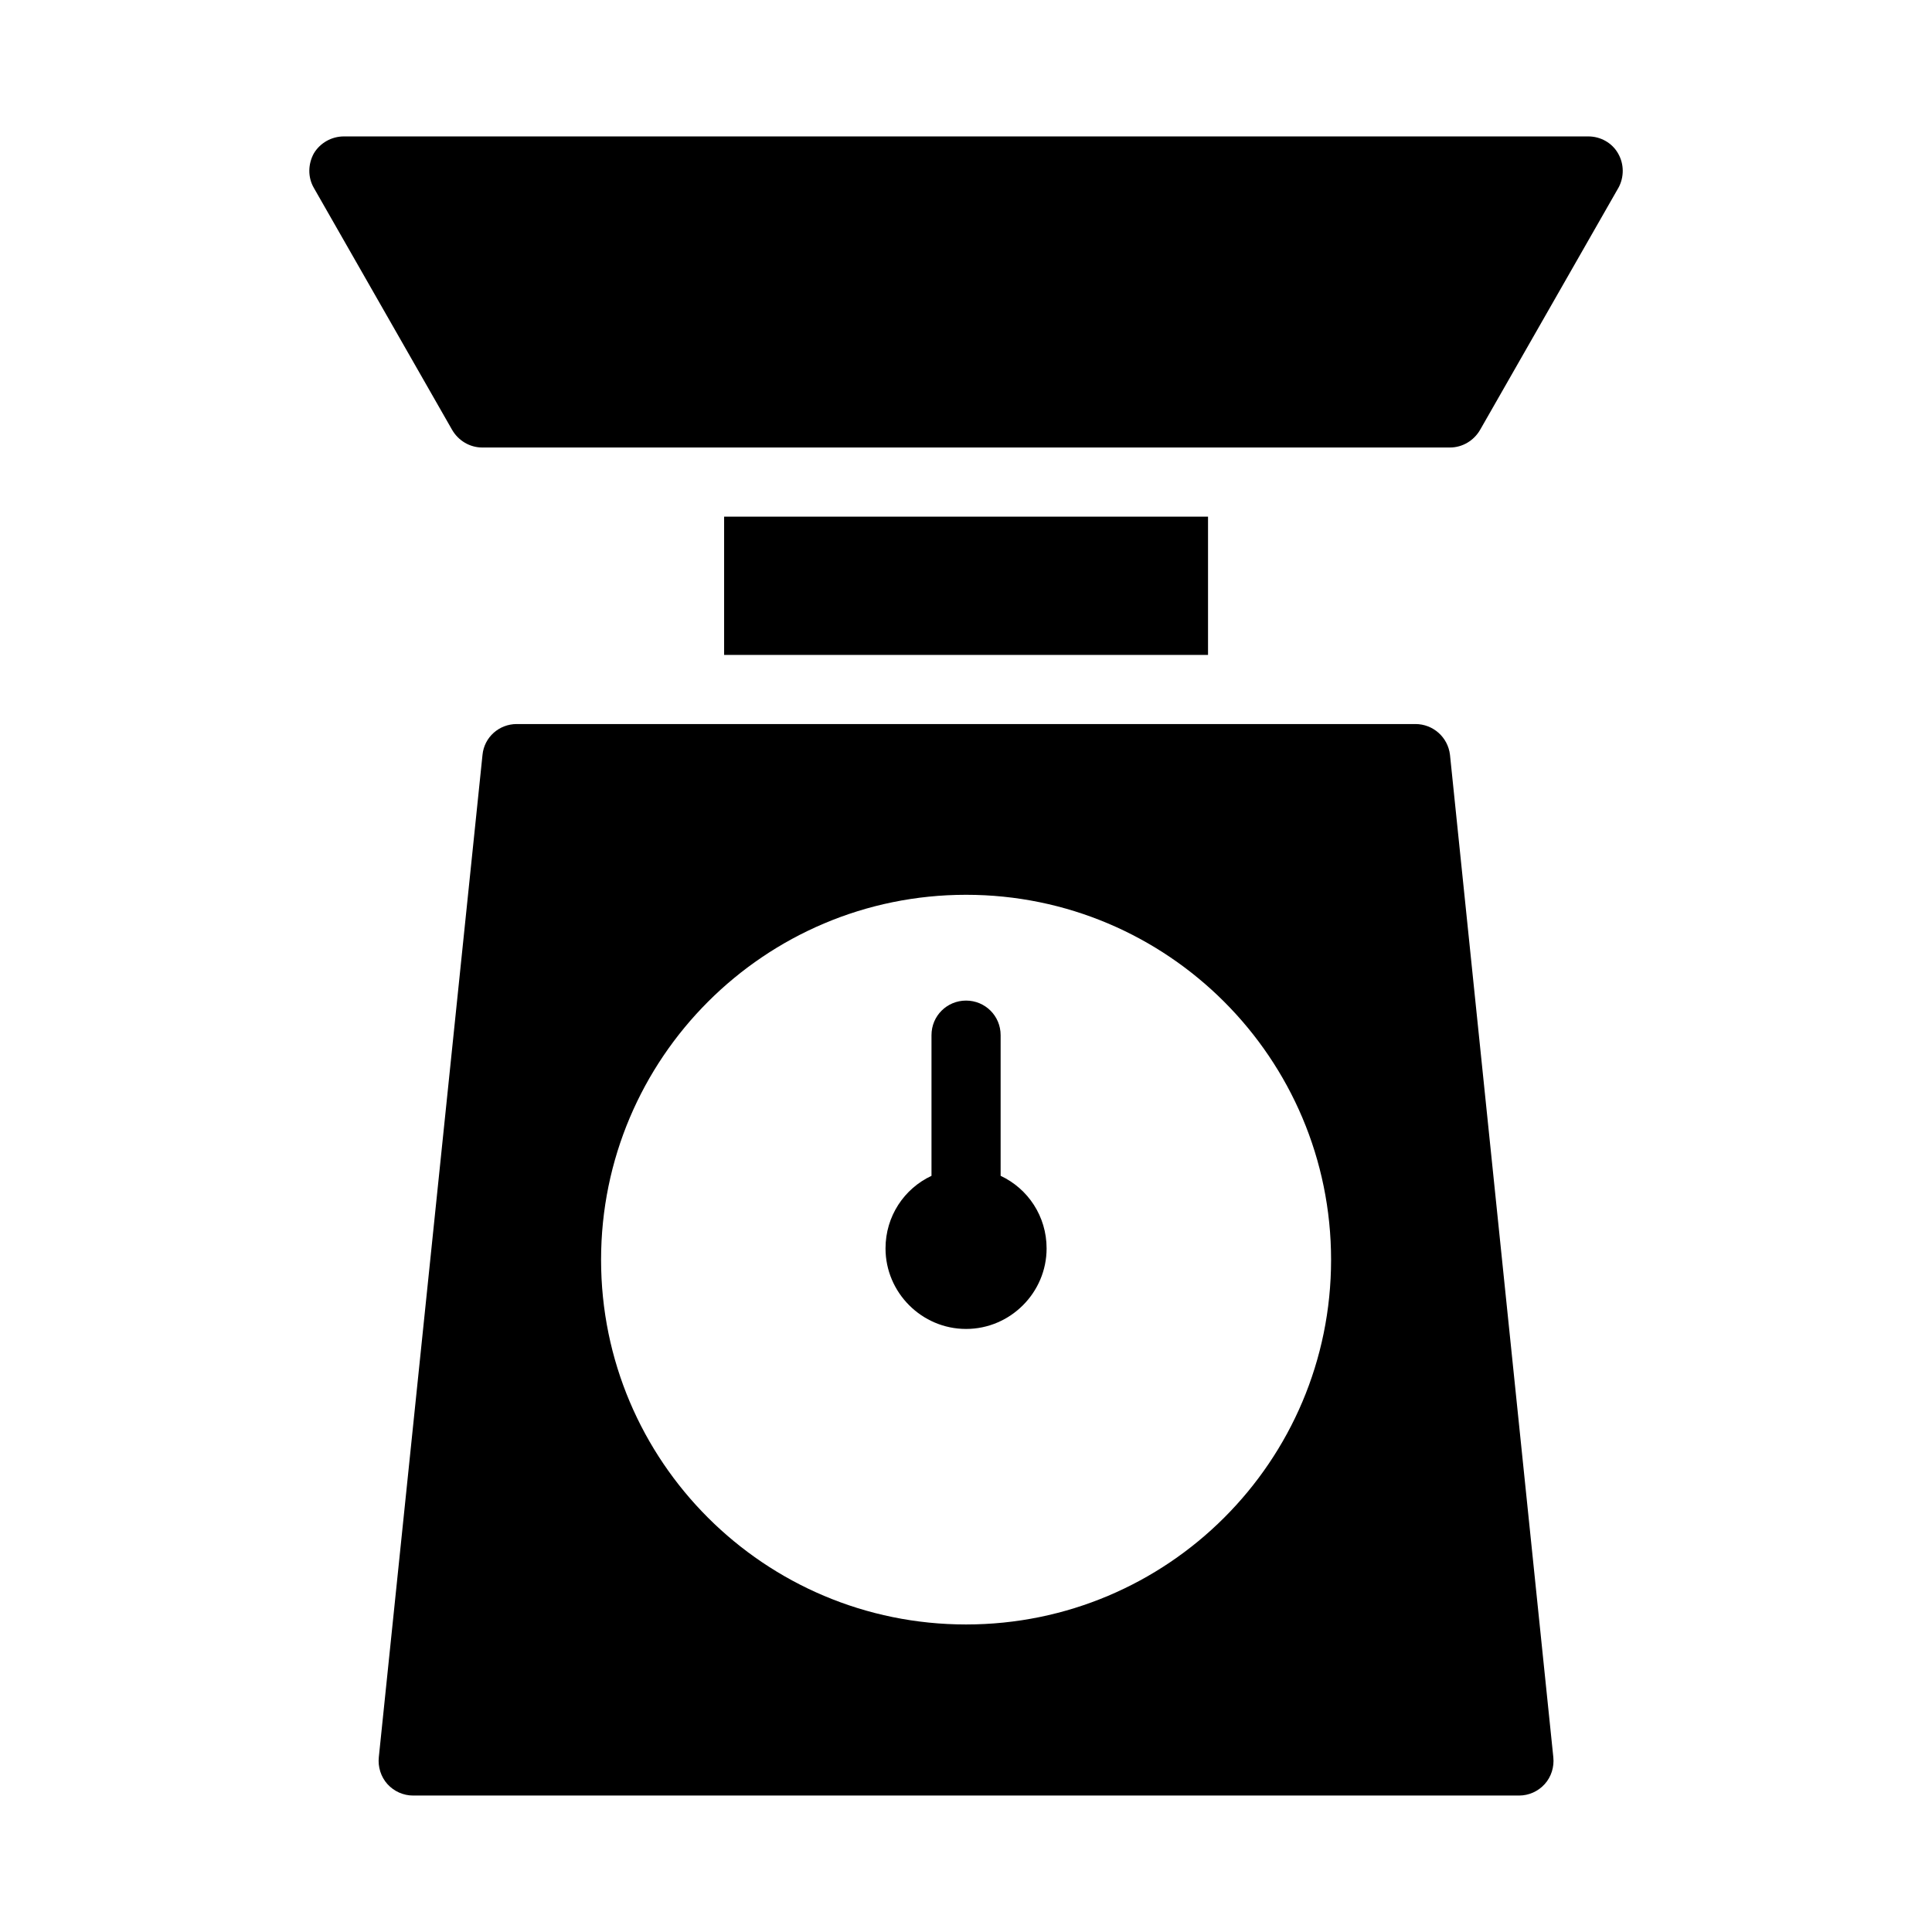 <?xml version="1.0" encoding="UTF-8"?>
<!-- Uploaded to: SVG Repo, www.svgrepo.com, Generator: SVG Repo Mixer Tools -->
<svg fill="#000000" width="800px" height="800px" version="1.1" viewBox="144 144 512 512" xmlns="http://www.w3.org/2000/svg">
 <g>
  <path d="m572.88 193.8-36.641 64.121c-1.648 2.84-4.672 4.672-7.973 4.672h-256.48c-3.297 0-6.32-1.832-7.969-4.672l-36.641-64.121c-1.648-2.84-1.559-6.32 0-9.16 1.648-2.75 4.672-4.488 7.969-4.488h329.77c3.297 0 6.32 1.742 7.879 4.488 1.648 2.836 1.648 6.32 0.094 9.16z"/>
  <path d="m528.26 344.03c-0.551-4.672-4.488-8.152-9.16-8.152h-238.16c-4.672 0-8.609 3.481-9.07 8.152l-27.48 265.64c-0.273 2.566 0.551 5.223 2.289 7.144 1.746 1.922 4.219 3.023 6.781 3.023h293.12c2.566 0 5.039-1.098 6.777-3.023 1.742-1.922 2.566-4.582 2.289-7.144zm-128.24 230.47c-53.402 0-96.73-43.234-96.73-96.641 0-53.402 43.328-96.73 96.73-96.73 53.402 0 96.73 43.328 96.73 96.73 0.004 53.406-43.324 96.641-96.73 96.641z"/>
  <path d="m335.9 280.92h128.24v36.641h-128.24z"/>
  <path d="m421.36 474.84c0 11.727-9.617 21.344-21.344 21.344-11.727 0-21.344-9.617-21.344-21.344 0-8.52 4.945-15.848 12.184-19.234v-37.281c0-5.129 4.121-9.16 9.16-9.16 5.039 0 9.16 4.031 9.16 9.16v37.281c7.238 3.387 12.184 10.715 12.184 19.234z"/>
 </g>
</svg>